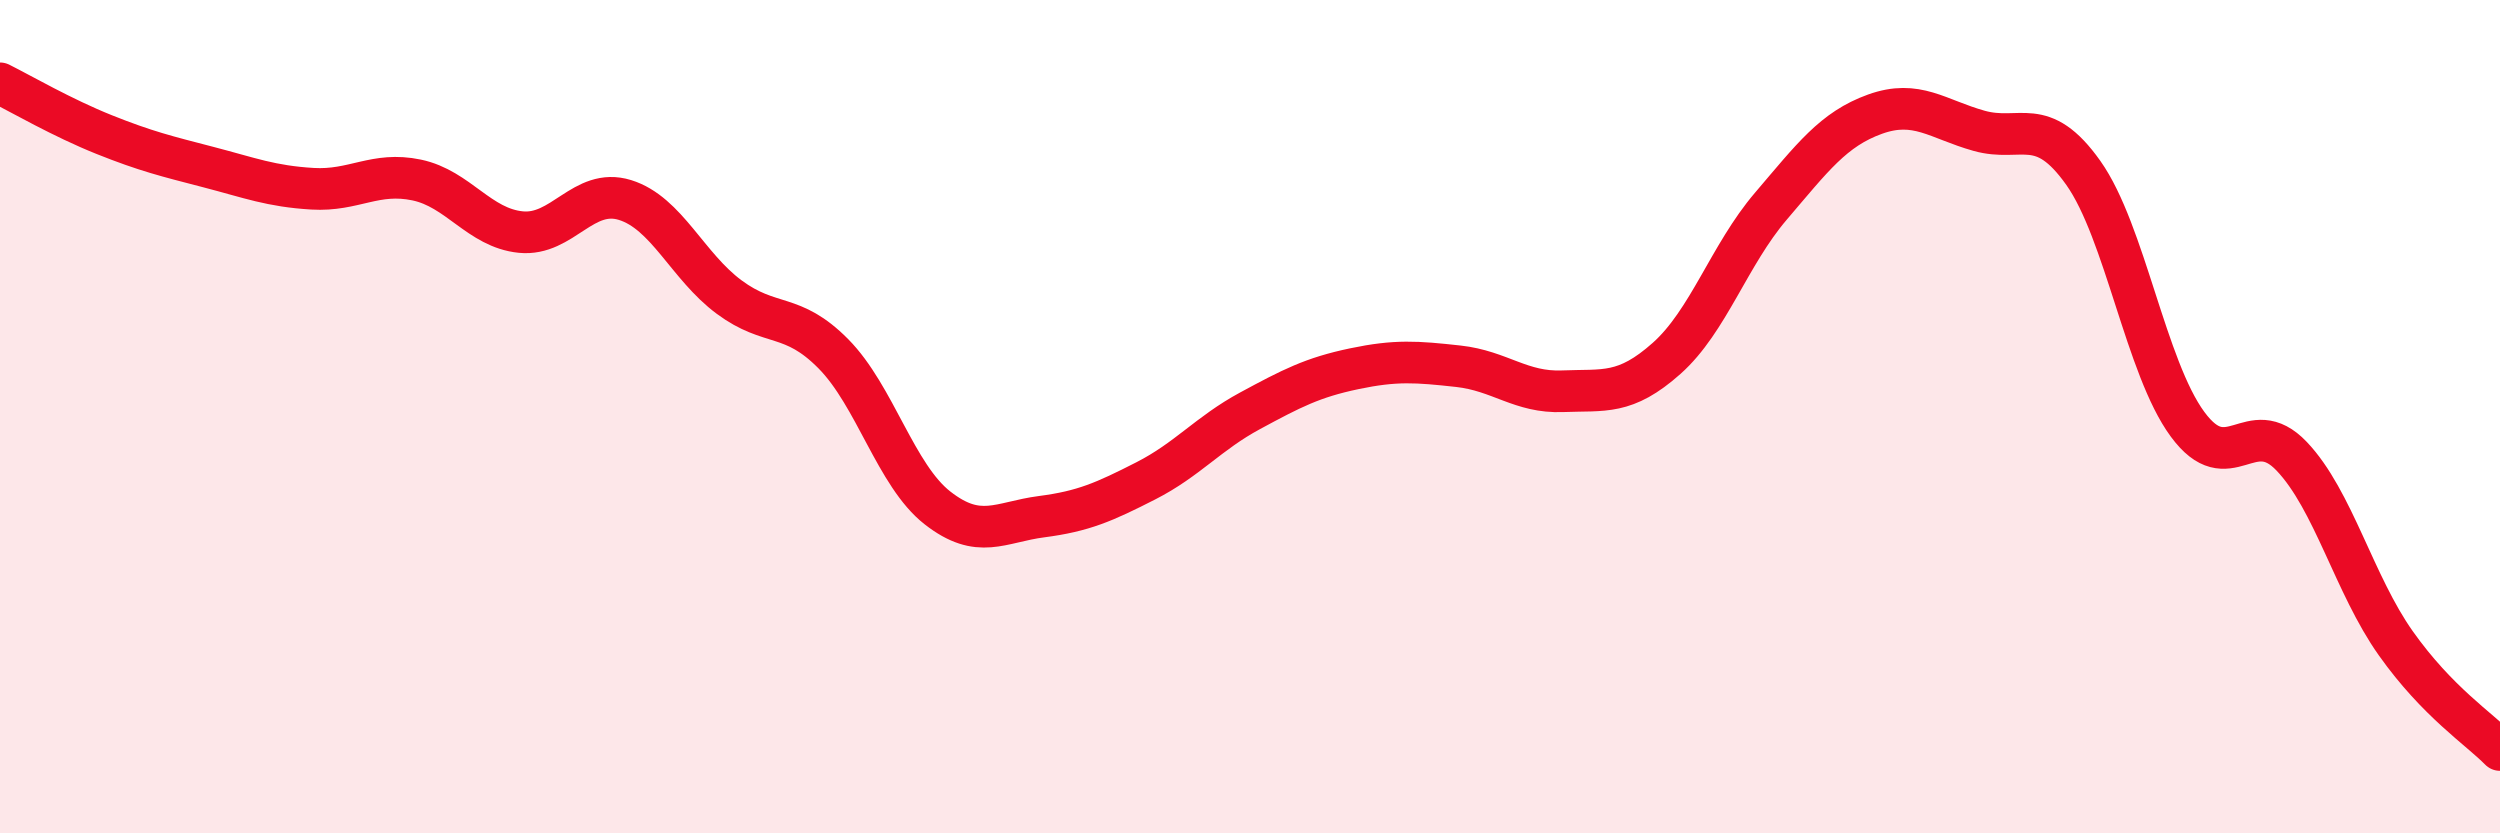 
    <svg width="60" height="20" viewBox="0 0 60 20" xmlns="http://www.w3.org/2000/svg">
      <path
        d="M 0,2 C 0.5,2.25 1.5,2.83 2.5,3.23 C 3.5,3.63 4,3.75 5,4.01 C 6,4.27 6.5,4.47 7.5,4.53 C 8.5,4.59 9,4.11 10,4.32 C 11,4.53 11.5,5.47 12.5,5.57 C 13.5,5.67 14,4.49 15,4.8 C 16,5.11 16.5,6.39 17.5,7.13 C 18.5,7.87 19,7.48 20,8.49 C 21,9.5 21.5,11.41 22.5,12.19 C 23.5,12.97 24,12.53 25,12.4 C 26,12.27 26.5,12.05 27.5,11.54 C 28.5,11.03 29,10.4 30,9.86 C 31,9.32 31.5,9.06 32.5,8.85 C 33.5,8.64 34,8.68 35,8.79 C 36,8.9 36.5,9.43 37.5,9.39 C 38.5,9.35 39,9.49 40,8.6 C 41,7.71 41.5,6.12 42.5,4.95 C 43.5,3.78 44,3.1 45,2.74 C 46,2.38 46.5,2.86 47.5,3.14 C 48.5,3.42 49,2.74 50,4.15 C 51,5.56 51.5,8.82 52.5,10.18 C 53.5,11.54 54,9.9 55,10.95 C 56,12 56.5,14.03 57.5,15.44 C 58.5,16.85 59.5,17.49 60,18L60 20L0 20Z"
        fill="#EB0A25"
        opacity="0.1"
        stroke-linecap="round"
        stroke-linejoin="round"
      />
      <path
        d="M 0,2 C 0.5,2.25 1.5,2.83 2.5,3.23 C 3.5,3.63 4,3.75 5,4.01 C 6,4.27 6.5,4.47 7.5,4.53 C 8.5,4.59 9,4.11 10,4.32 C 11,4.53 11.5,5.47 12.5,5.57 C 13.5,5.67 14,4.49 15,4.8 C 16,5.11 16.5,6.39 17.5,7.13 C 18.5,7.87 19,7.48 20,8.49 C 21,9.5 21.5,11.41 22.5,12.19 C 23.5,12.97 24,12.53 25,12.4 C 26,12.27 26.5,12.05 27.5,11.54 C 28.5,11.03 29,10.4 30,9.86 C 31,9.32 31.5,9.06 32.5,8.85 C 33.5,8.64 34,8.68 35,8.79 C 36,8.9 36.5,9.43 37.5,9.39 C 38.5,9.35 39,9.49 40,8.6 C 41,7.71 41.5,6.12 42.5,4.95 C 43.5,3.78 44,3.1 45,2.74 C 46,2.38 46.5,2.86 47.5,3.14 C 48.5,3.42 49,2.74 50,4.15 C 51,5.56 51.5,8.82 52.5,10.18 C 53.5,11.54 54,9.9 55,10.95 C 56,12 56.5,14.03 57.5,15.44 C 58.5,16.85 59.5,17.49 60,18"
        stroke="#EB0A25"
        stroke-width="1"
        fill="none"
        stroke-linecap="round"
        stroke-linejoin="round"
      />
    </svg>
  